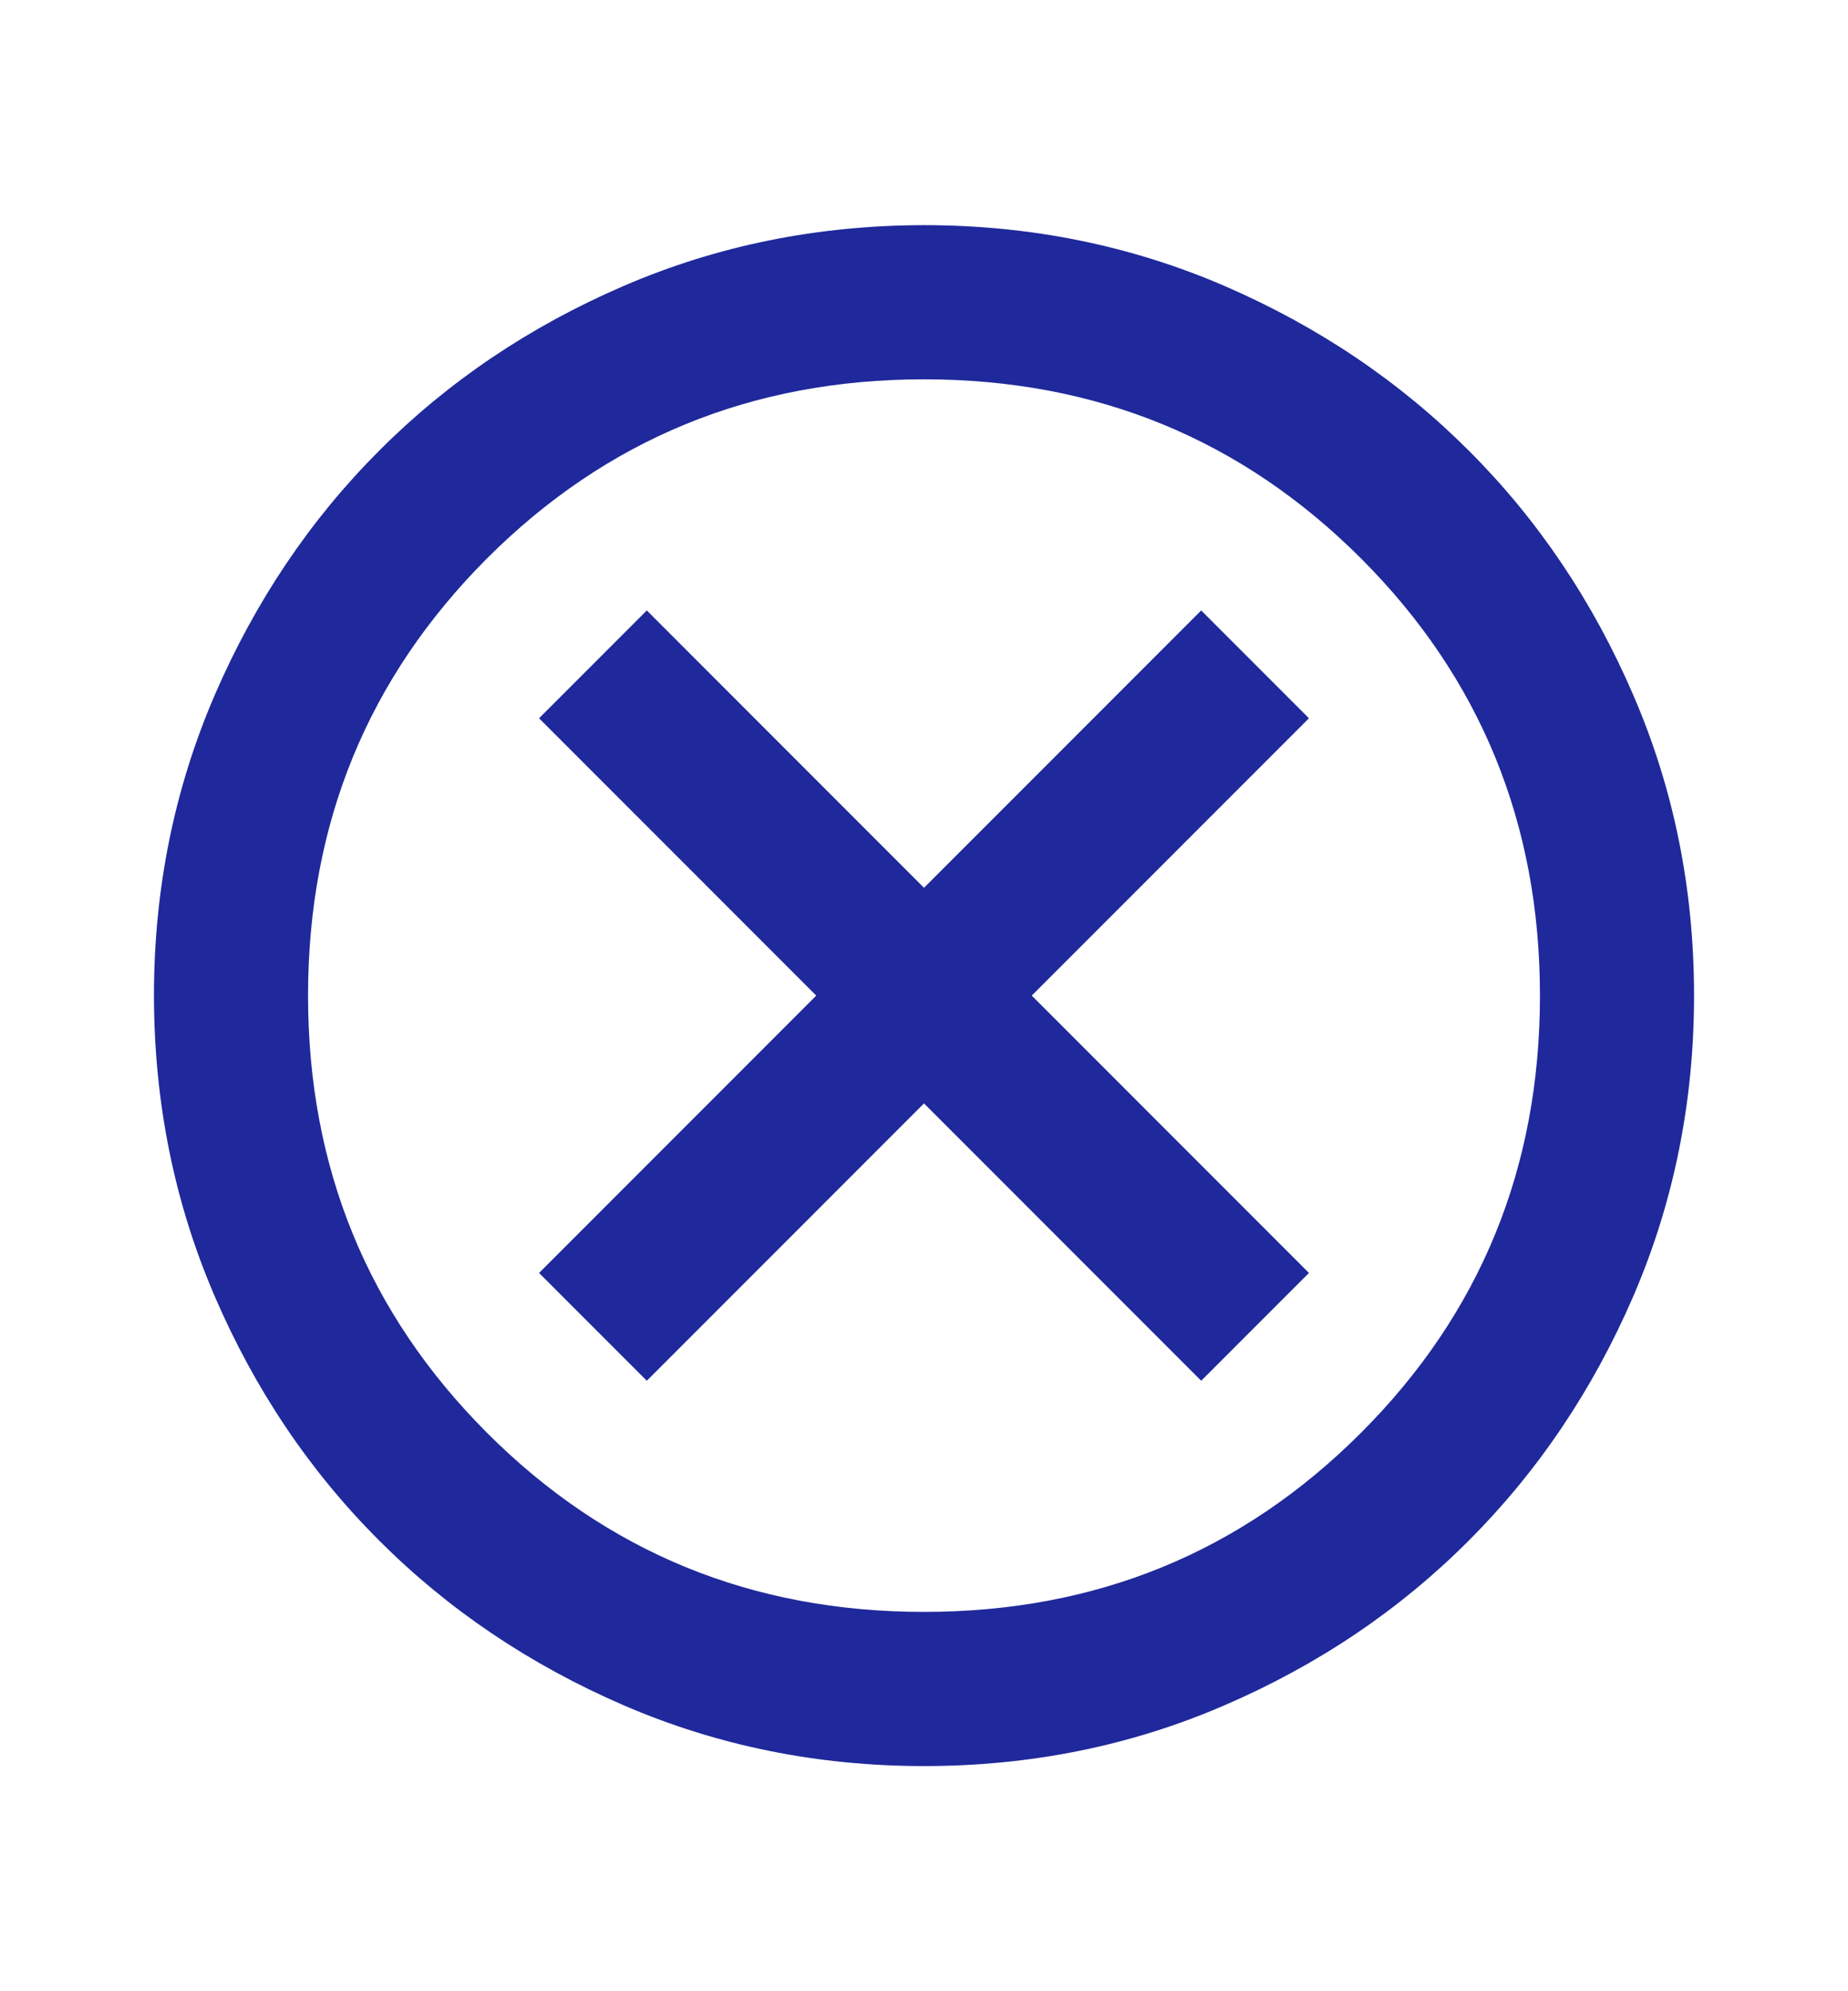 <svg width="13" height="14" viewBox="0 0 13 14" fill="none" xmlns="http://www.w3.org/2000/svg">
<path d="M4.55 9.708L6.5 7.758L8.45 9.708L9.208 8.95L7.258 7L9.208 5.05L8.45 4.292L6.5 6.242L4.55 4.292L3.792 5.05L5.742 7L3.792 8.95L4.55 9.708ZM6.5 12.417C5.751 12.417 5.047 12.274 4.388 11.99C3.729 11.705 3.155 11.319 2.668 10.832C2.18 10.345 1.794 9.772 1.51 9.113C1.226 8.454 1.084 7.749 1.083 7C1.083 6.251 1.226 5.547 1.51 4.888C1.795 4.229 2.181 3.655 2.668 3.168C3.155 2.68 3.729 2.294 4.388 2.01C5.047 1.726 5.751 1.584 6.5 1.583C7.249 1.583 7.954 1.726 8.613 2.01C9.272 2.295 9.845 2.681 10.332 3.168C10.82 3.655 11.206 4.229 11.49 4.888C11.775 5.547 11.917 6.251 11.917 7C11.917 7.749 11.774 8.454 11.49 9.113C11.205 9.772 10.819 10.345 10.332 10.832C9.845 11.32 9.272 11.706 8.613 11.99C7.954 12.275 7.249 12.417 6.5 12.417ZM6.5 11.333C7.71 11.333 8.734 10.914 9.574 10.074C10.414 9.234 10.833 8.21 10.833 7C10.833 5.79 10.414 4.766 9.574 3.926C8.734 3.087 7.71 2.667 6.5 2.667C5.29 2.667 4.266 3.087 3.426 3.926C2.587 4.766 2.167 5.79 2.167 7C2.167 8.21 2.587 9.234 3.426 10.074C4.266 10.914 5.29 11.333 6.5 11.333Z" fill="#1F299B"/>
</svg>
